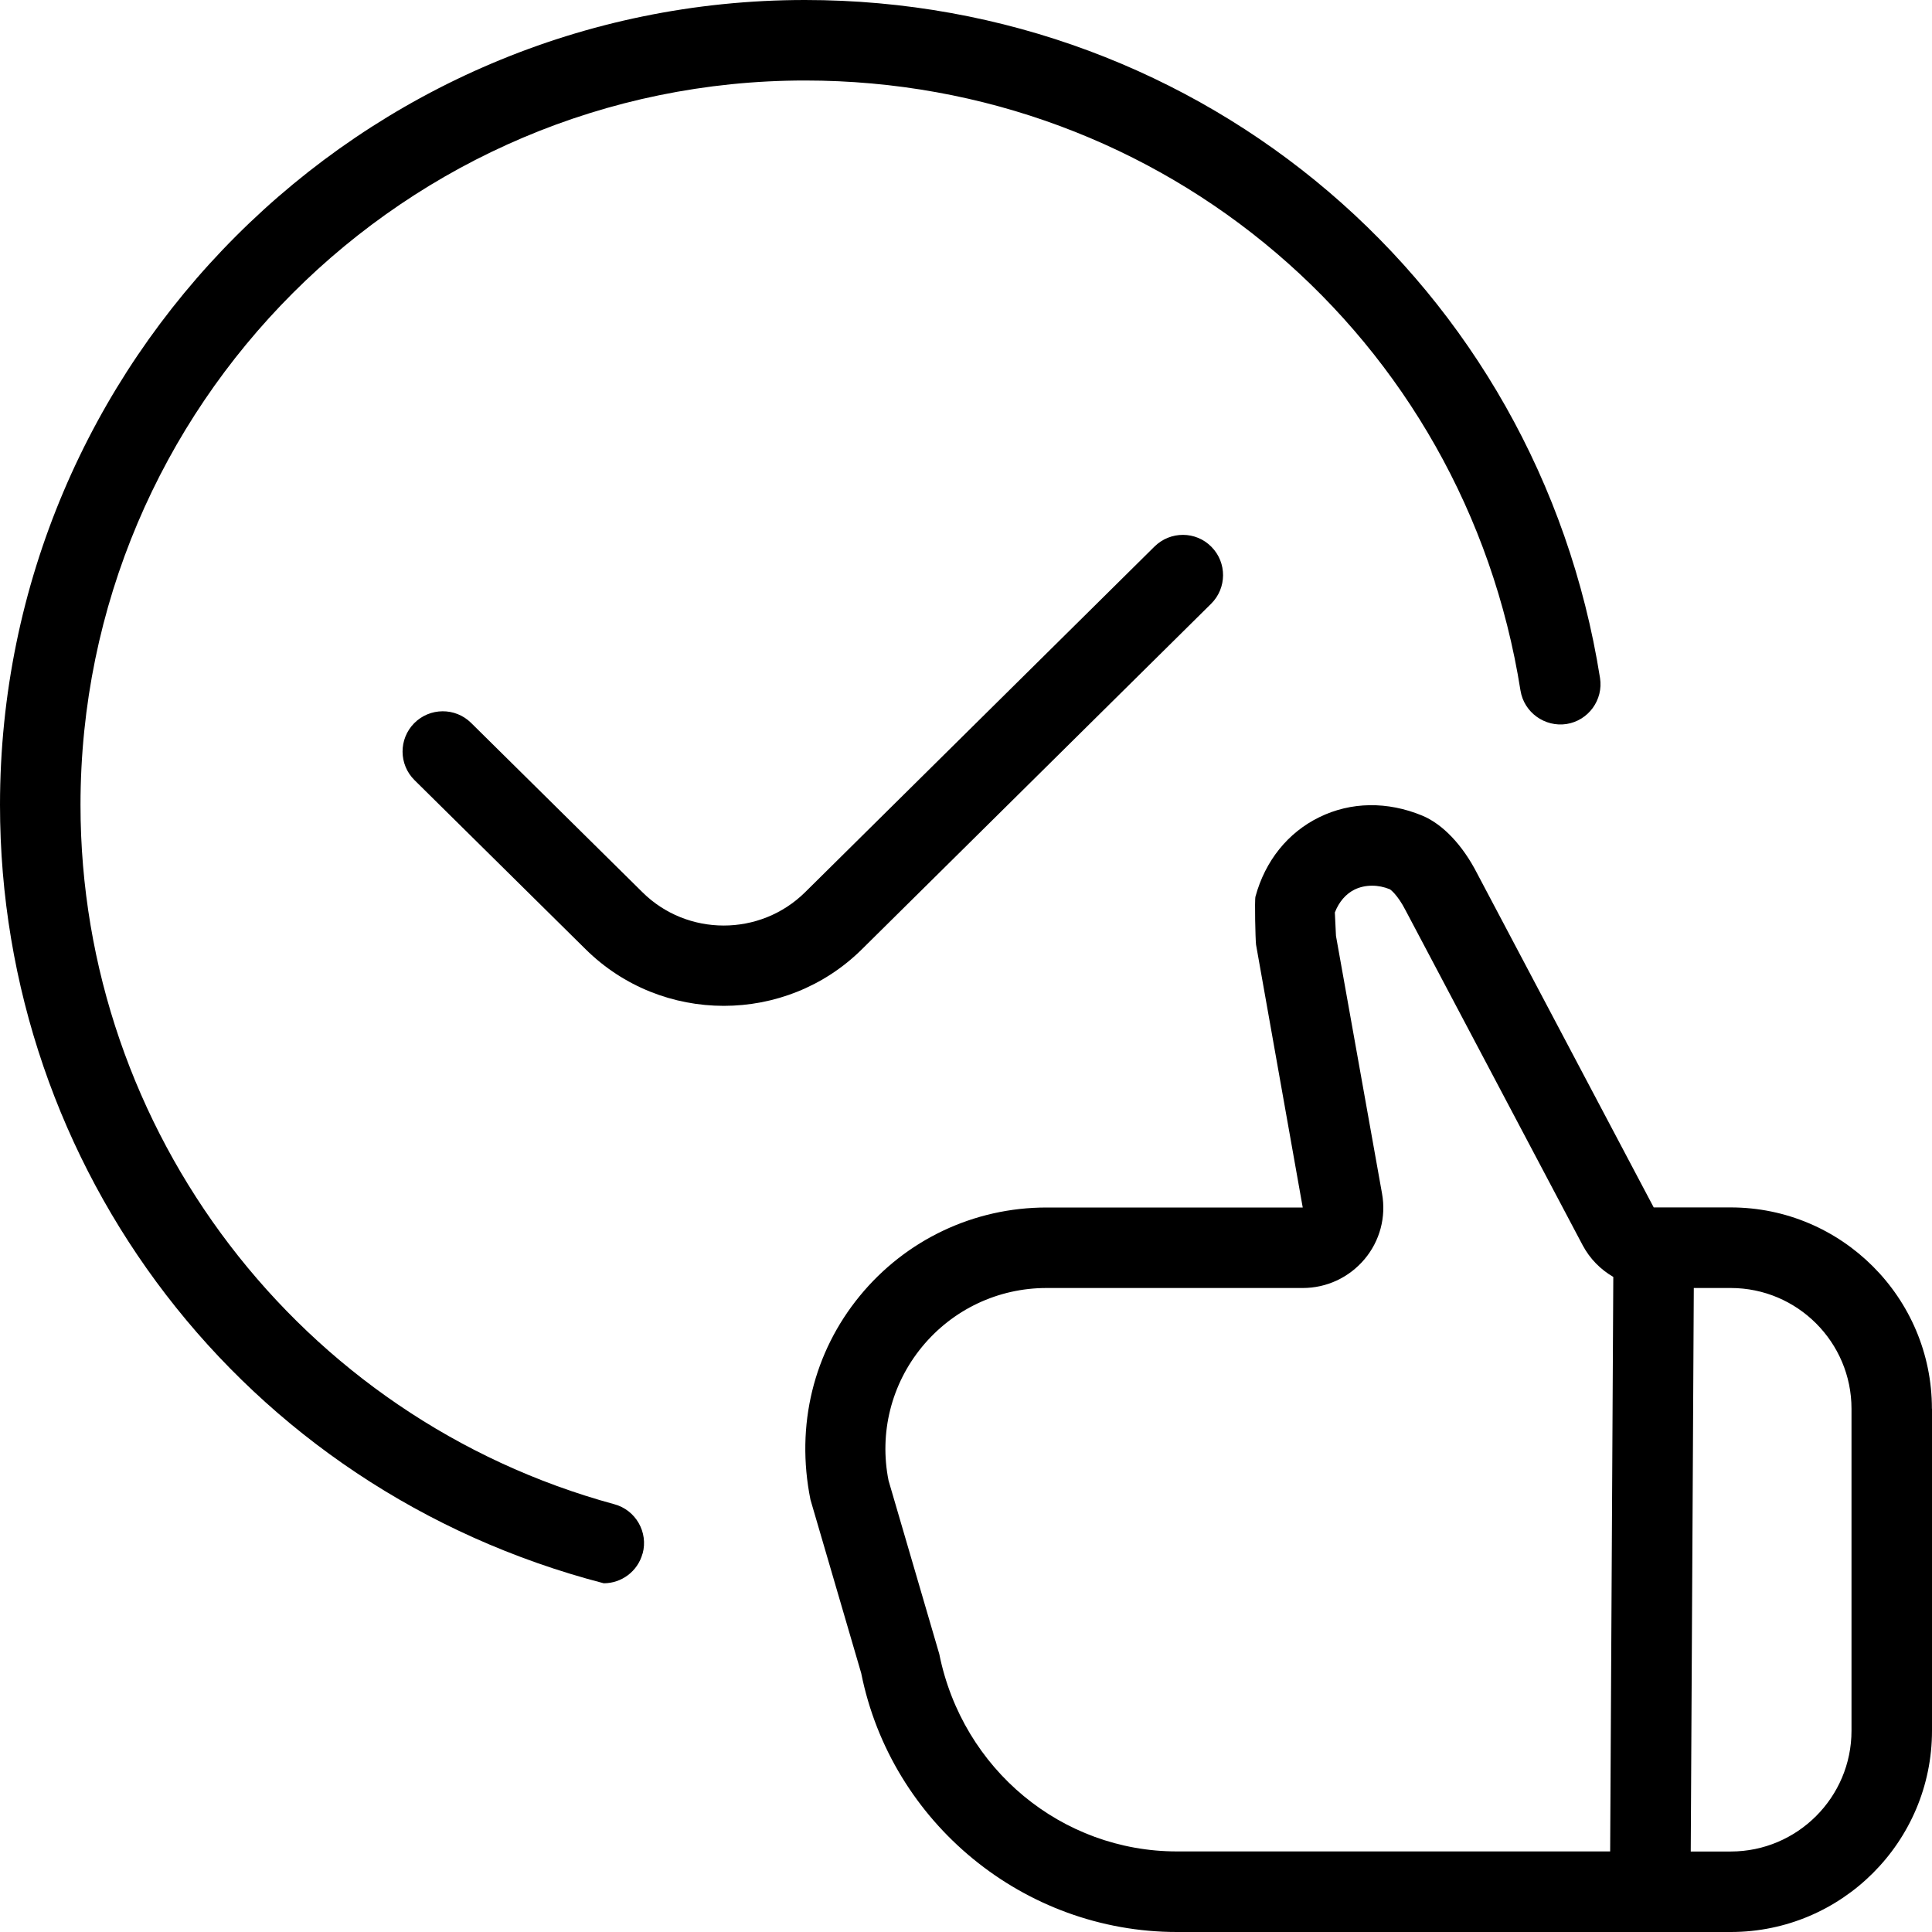 <?xml version="1.0" encoding="UTF-8"?>
<svg xmlns="http://www.w3.org/2000/svg" id="Layer_1" data-name="Layer 1" viewBox="0 0 24 24">
  <path d="m7.982,19.299c-.061.223-.262.369-.482.369C3,18.5,0,14.502,0,10,0,4.486,4.486,0,10,0c4.949,0,9.103,3.542,9.876,8.422.043.272-.144.529-.416.572-.268.041-.528-.142-.572-.416-.695-4.391-4.434-7.578-8.888-7.578C5.037,1,1,5.038,1,10c0,4.052,2.727,7.623,6.631,8.686.267.072.424.348.352.613Zm16.018-1.799v4c0,1.379-1.121,2.5-2.5,2.5h-6.879c-1.9,0-3.55-1.353-3.923-3.216l-.63-2.154c-.187-.926.04-1.833.612-2.531h0c.572-.698,1.418-1.099,2.32-1.099h3.183l-.58-3.265c-.008-.065-.019-.556-.007-.598.121-.444.402-.794.792-.985.393-.193.848-.199,1.28-.02.255.106.503.368.682.719l2.193,4.148h.956c1.379,0,2.5,1.121,2.5,2.5Zm-3.958-1.637c-.159-.092-.292-.226-.382-.395l-2.197-4.155c-.103-.203-.196-.266-.197-.266-.143-.059-.305-.061-.438.003-.11.054-.195.154-.246.285l.014.291.572,3.2c.053.291-.026.589-.217.816-.193.229-.472.358-.768.358h-3.183c-.602,0-1.165.267-1.547.732s-.533,1.071-.415,1.66l.63,2.154c.289,1.438,1.527,2.453,2.952,2.453h5.382l.039-7.137Zm2.958,1.637c0-.827-.673-1.5-1.5-1.5h-.459l-.038,7h.497c.827,0,1.5-.673,1.5-1.5v-4Zm-7.955-10c.196-.194.198-.511.004-.707-.193-.197-.51-.198-.707-.004l-4.34,4.294c-.559.553-1.466.552-2.022,0l-2.128-2.103c-.197-.195-.514-.191-.707.004-.194.197-.192.513.004.707l2.128,2.103c.473.467,1.093.701,1.714.701s1.242-.234,1.715-.702l4.34-4.294Z"/>
</svg>
